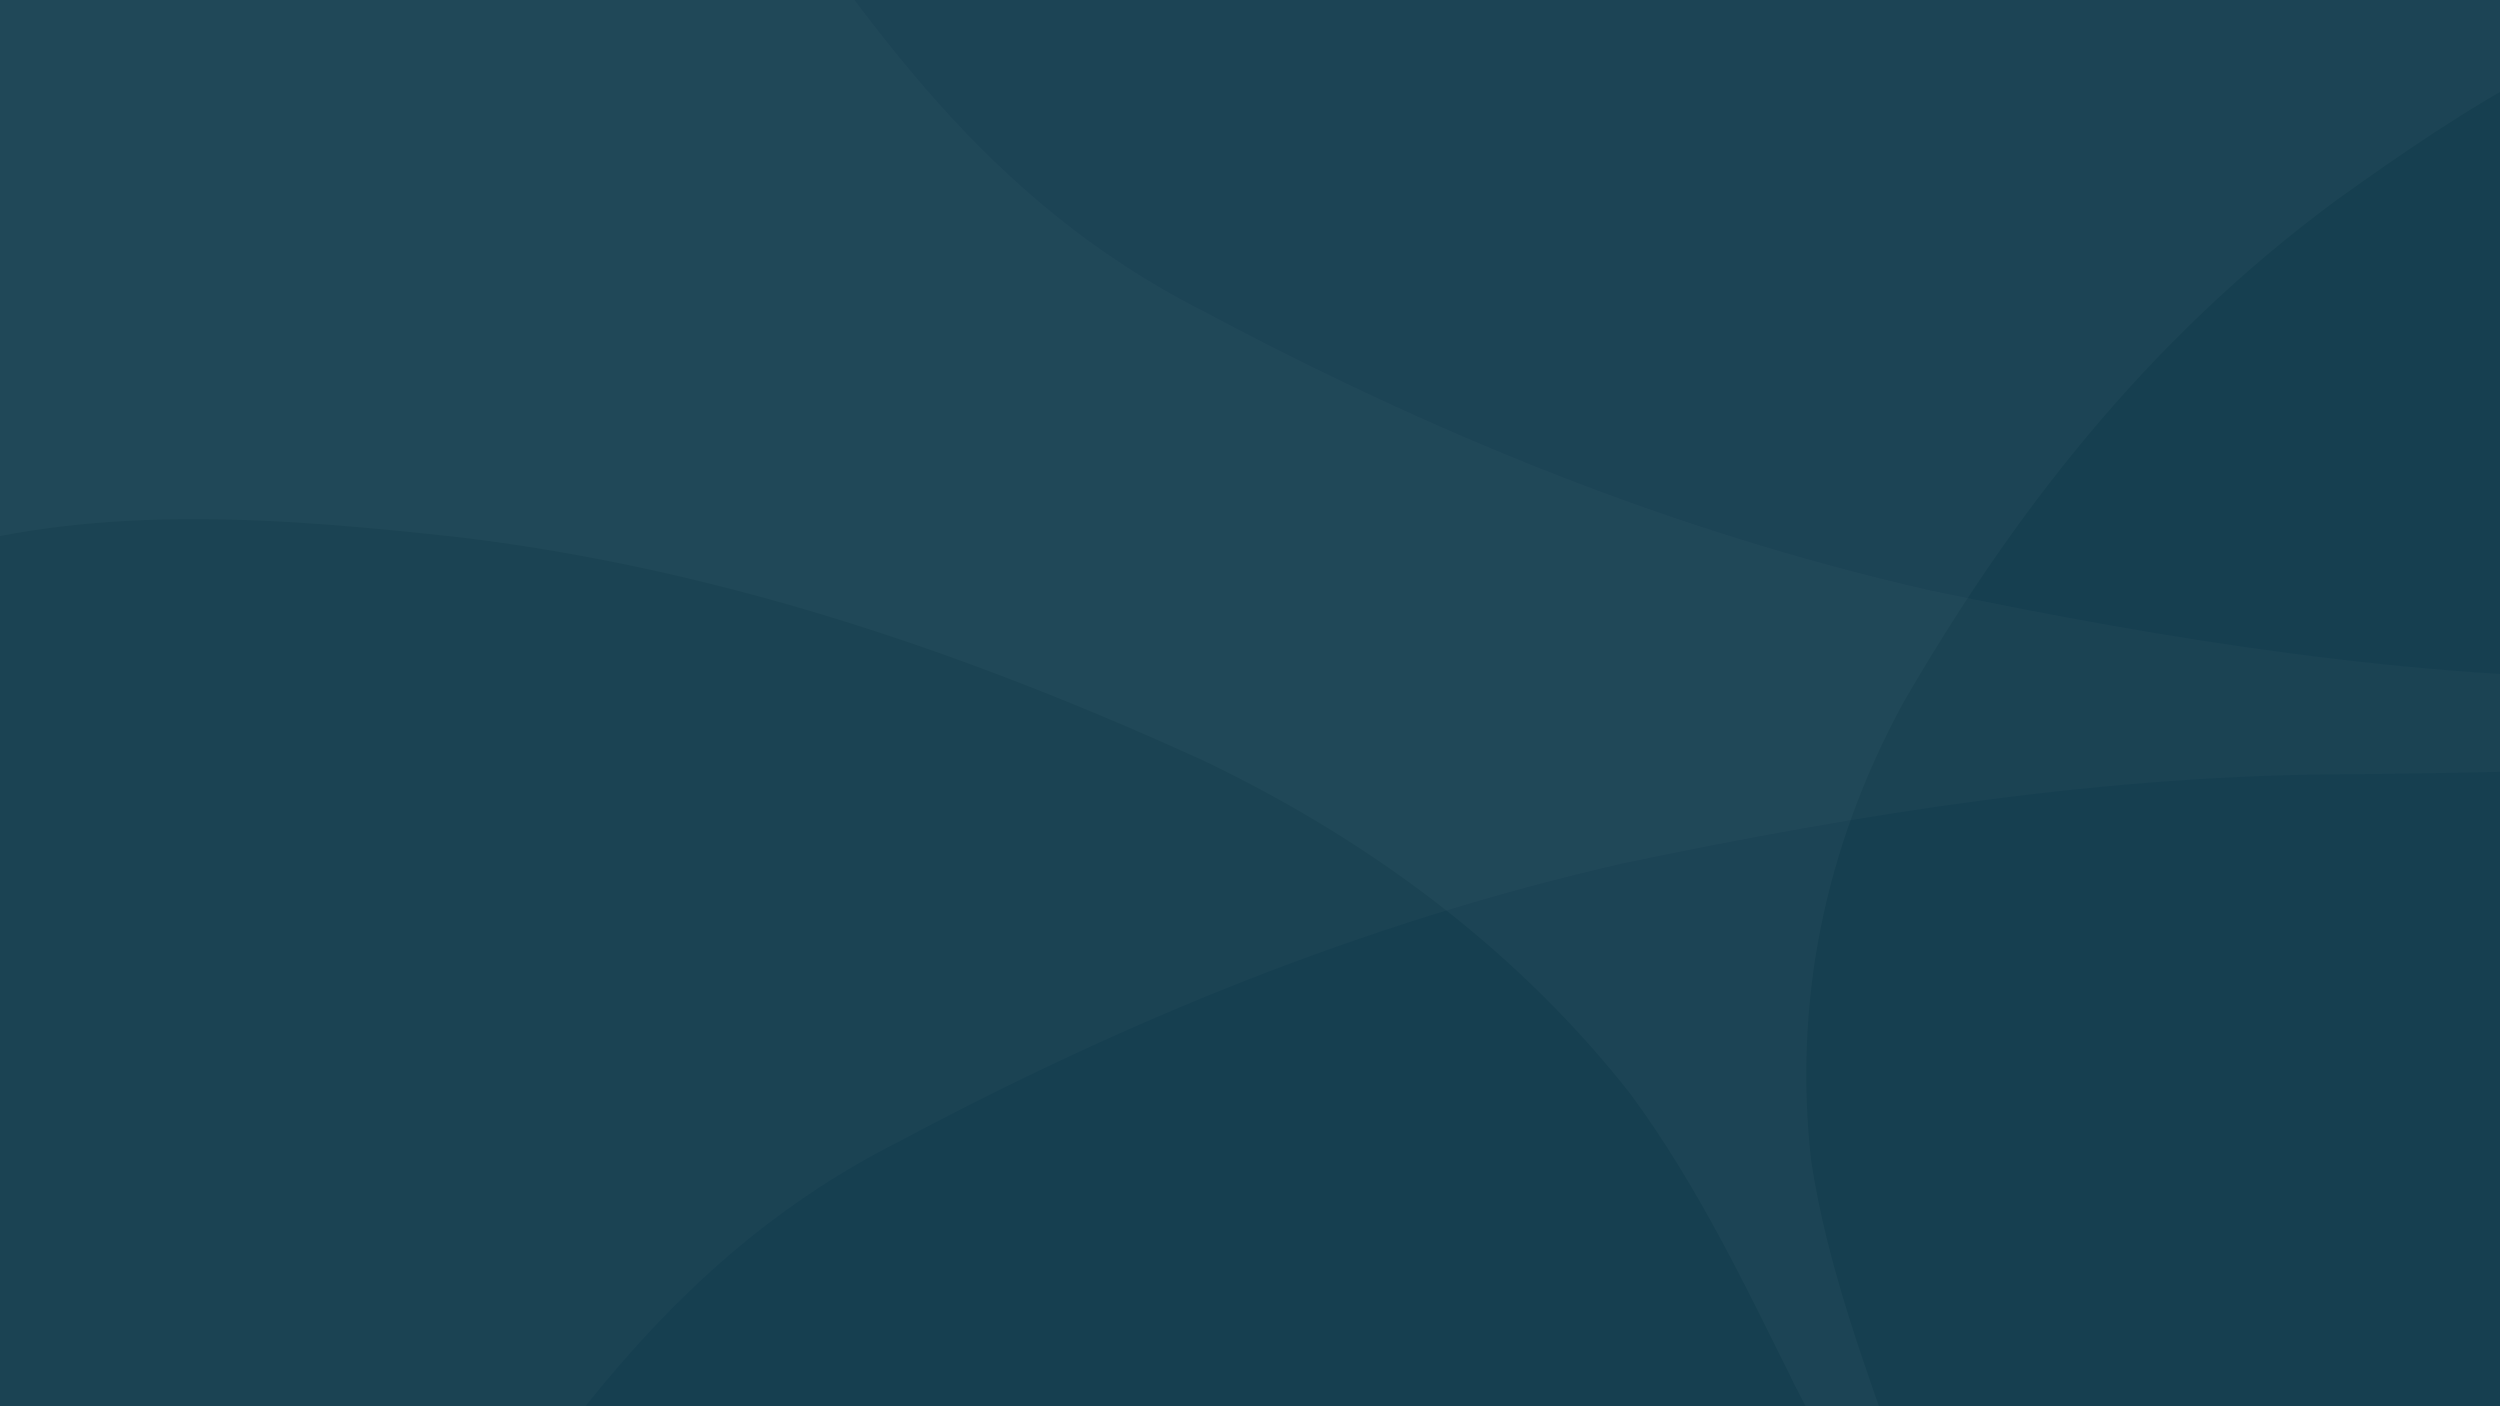 <?xml version="1.0" encoding="UTF-8"?>
<!-- Generator: SpinetiX Hyper Media Director -->
<svg dur="indefinite" xmlns="http://www.w3.org/2000/svg" xmlns:svg="http://www.w3.org/2000/svg" height="900" id="svg2160" version="1.0" width="1600">
 <rect width="100%" height="100%" fill="#808080" stroke="none"/>
 <spx:properties xmlns:spx="http://www.spinetix.com/namespace/1.0/spx" xmlns:xlink="http://www.w3.org/1999/xlink">
  <spx:color name="Color" targetAttribute="fill" xlink:href="#rect2168"/>
 </spx:properties>
 <defs id="defs2162"/>
 <g display="inline" id="layer1" transform="scale(1,0.75)">
  <rect fill="#163F50" fill-opacity="1" fill-rule="nonzero" height="1200" id="rect2168" stroke="none" stroke-dasharray="none" stroke-linecap="round" stroke-linejoin="round" stroke-miterlimit="4" stroke-opacity="1" stroke-width="15" width="1600" x="0" y="0"/>
  <path d="M -5e-006,-2.1e-005 L -5e-006,457.406 C 6.333,455.789 12.692,454.252 19.062,452.937 C 26.027,451.5 32.997,450.255 40,449.156 C 47.003,448.057 54.026,447.129 61.062,446.344 C 68.099,445.558 75.155,444.903 82.219,444.406 C 89.283,443.909 96.351,443.545 103.437,443.312 C 110.523,443.08 117.616,442.993 124.719,443 C 131.821,443.006 138.949,443.123 146.062,443.344 C 153.176,443.565 160.287,443.87 167.406,444.281 C 181.645,445.103 195.897,446.285 210.125,447.719 C 224.353,449.153 238.546,450.84 252.719,452.687 C 266.892,454.535 281.051,456.561 295.125,458.625 C 305.826,460.364 316.442,462.257 327.031,464.344 C 337.62,466.431 348.176,468.705 358.656,471.125 C 369.136,473.545 379.564,476.135 389.937,478.875 C 400.31,481.614 410.607,484.487 420.875,487.531 C 431.143,490.575 441.365,493.791 451.531,497.125 C 461.697,500.459 471.809,503.921 481.875,507.531 C 491.94,511.142 501.97,514.878 511.937,518.75 C 521.905,522.622 531.816,526.631 541.687,530.75 C 551.559,534.869 561.378,539.117 571.156,543.469 C 580.935,547.82 590.688,552.274 600.375,556.844 C 610.062,561.413 619.683,566.101 629.281,570.875 C 638.88,575.648 648.457,580.506 657.969,585.469 C 667.48,590.432 676.947,595.487 686.375,600.625 C 695.802,605.763 705.186,610.983 714.531,616.281 C 733.222,626.878 751.749,637.784 770.125,648.937 C 777.249,653.492 784.273,658.141 791.219,662.875 C 798.164,667.609 805.014,672.433 811.781,677.344 C 818.548,682.255 825.255,687.257 831.844,692.344 C 838.432,697.431 844.903,702.582 851.312,707.844 C 857.722,713.105 864.05,718.472 870.281,723.906 C 876.513,729.341 882.666,734.863 888.719,740.469 C 894.772,746.075 900.719,751.755 906.594,757.531 C 912.468,763.308 918.273,769.18 923.969,775.125 C 929.665,781.07 935.263,787.106 940.781,793.219 C 946.299,799.331 951.723,805.503 957.062,811.781 C 962.402,818.06 967.651,824.432 972.812,830.875 C 977.974,837.318 983.048,843.862 988.031,850.469 C 993.015,857.075 997.913,863.732 1002.719,870.5 C 1007.524,877.268 1012.248,884.134 1016.875,891.062 C 1021.502,897.991 1026.051,905.006 1030.5,912.094 C 1034.949,919.181 1039.291,926.349 1043.562,933.594 C 1049.019,943.508 1054.278,953.504 1059.344,963.594 C 1064.409,973.684 1069.3,983.855 1074.031,994.094 C 1078.763,1004.332 1083.325,1014.639 1087.781,1025 C 1092.237,1035.361 1096.575,1045.763 1100.812,1056.219 C 1109.288,1077.13 1117.394,1098.214 1125.344,1119.344 C 1133.294,1140.474 1141.082,1161.678 1148.969,1182.812 C 1151.187,1188.548 1153.407,1194.265 1155.625,1200 L 1202.5,1200 C 1201.554,1196.414 1200.595,1192.838 1199.656,1189.25 C 1193.942,1167.409 1188.378,1145.528 1183.219,1123.562 C 1180.639,1112.58 1178.159,1101.562 1175.812,1090.531 C 1173.466,1079.5 1171.239,1068.435 1169.188,1057.344 C 1167.136,1046.253 1165.255,1035.131 1163.562,1023.969 C 1161.87,1012.806 1160.366,1001.62 1159.094,990.375 C 1158.396,981.994 1157.805,973.606 1157.344,965.25 C 1156.882,956.894 1156.537,948.579 1156.312,940.25 C 1156.088,931.921 1155.986,923.582 1156,915.281 C 1156.014,906.981 1156.154,898.709 1156.406,890.437 C 1156.659,882.166 1157.039,873.897 1157.531,865.656 C 1158.023,857.415 1158.642,849.21 1159.375,841 C 1160.108,832.79 1160.932,824.583 1161.906,816.406 C 1162.88,808.229 1164.003,800.081 1165.219,791.937 C 1166.435,783.794 1167.759,775.671 1169.219,767.562 C 1170.678,759.454 1172.265,751.354 1173.969,743.281 C 1175.672,735.209 1177.489,727.16 1179.438,719.125 C 1181.386,711.09 1183.463,703.06 1185.656,695.062 C 1187.85,687.065 1190.153,679.083 1192.594,671.125 C 1195.034,663.167 1197.594,655.23 1200.281,647.312 C 1202.969,639.395 1205.783,631.501 1208.719,623.625 C 1211.655,615.749 1214.721,607.896 1217.906,600.062 C 1226.465,580.344 1235.301,560.759 1244.438,541.312 C 1249.006,531.589 1253.647,521.889 1258.375,512.25 C 1263.103,502.611 1267.914,493.014 1272.812,483.469 C 1277.711,473.923 1282.703,464.441 1287.781,455 C 1292.86,445.559 1298.013,436.169 1303.281,426.844 C 1308.55,417.518 1313.937,408.263 1319.406,399.062 C 1324.875,389.862 1330.445,380.72 1336.125,371.656 C 1341.805,362.592 1347.568,353.605 1353.469,344.687 C 1359.369,335.77 1365.4,326.917 1371.531,318.156 C 1377.663,309.395 1383.909,300.719 1390.281,292.125 C 1396.654,283.531 1403.157,275.01 1409.781,266.594 C 1416.405,258.178 1423.146,249.853 1430.031,241.625 C 1436.917,233.397 1443.937,225.279 1451.094,217.25 C 1458.251,209.221 1465.561,201.289 1473,193.469 C 1480.439,185.649 1488.019,177.944 1495.75,170.344 C 1506.047,160.53 1516.404,150.726 1526.906,141.031 C 1537.409,131.337 1548.057,121.732 1558.844,112.344 C 1569.63,102.955 1580.57,93.77 1591.719,84.875 C 1594.456,82.691 1597.238,80.585 1600,78.437 L 1600,-2.1e-005 L -5e-006,-2.1e-005 z " display="inline" fill="#ffffff" fill-opacity="1" fill-rule="nonzero" id="path2382" opacity="0.03" stroke="none" stroke-dasharray="none" stroke-linecap="round" stroke-linejoin="round" stroke-miterlimit="4" stroke-opacity="1" stroke-width="15"/>
  <path d="M 546.875,2.5e-005 C 548.262,2.454 549.634,4.928 551.031,7.375 C 556.189,16.409 561.404,25.397 566.719,34.313 C 572.033,43.228 577.431,52.079 582.938,60.844 C 588.444,69.609 594.045,78.292 599.781,86.875 C 605.517,95.458 611.374,103.943 617.375,112.313 C 623.376,120.682 629.54,128.939 635.844,137.063 C 642.147,145.186 648.608,153.184 655.25,161.031 C 661.892,168.878 668.702,176.555 675.719,184.094 C 682.735,191.632 689.947,199.02 697.375,206.219 C 704.803,213.417 712.437,220.423 720.312,227.25 C 728.188,234.077 736.327,240.732 744.687,247.156 C 753.048,253.58 761.65,259.792 770.531,265.781 C 788.374,278.479 806.383,290.913 824.562,303.063 C 833.652,309.137 842.791,315.137 851.969,321.063 C 861.146,326.988 870.358,332.827 879.625,338.594 C 888.892,344.361 898.203,350.056 907.562,355.656 C 916.922,361.257 926.327,366.762 935.781,372.188 C 945.236,377.613 954.73,382.946 964.281,388.188 C 973.833,393.429 983.443,398.576 993.094,403.625 C 1002.745,408.674 1012.435,413.652 1022.188,418.5 C 1031.94,423.348 1041.737,428.08 1051.594,432.719 C 1061.45,437.357 1071.381,441.892 1081.344,446.313 C 1091.306,450.733 1101.304,455.025 1111.375,459.219 C 1121.446,463.413 1131.599,467.51 1141.781,471.469 C 1151.964,475.428 1162.173,479.254 1172.469,482.969 C 1182.764,486.684 1193.12,490.287 1203.531,493.75 C 1213.943,497.213 1224.439,500.548 1234.969,503.75 C 1254.058,509.068 1273.175,514.233 1292.375,519.219 C 1311.575,524.204 1330.848,529.005 1350.156,533.563 C 1369.465,538.12 1388.835,542.435 1408.25,546.469 C 1427.666,550.502 1447.136,554.241 1466.656,557.656 C 1476.416,559.364 1486.183,560.996 1495.969,562.531 C 1505.755,564.066 1515.532,565.525 1525.344,566.875 C 1535.155,568.225 1545.007,569.471 1554.844,570.625 C 1564.68,571.779 1574.513,572.836 1584.375,573.781 C 1589.576,574.28 1594.792,574.656 1600,575.094 L 1600,658.625 C 1590.351,658.885 1580.713,659.229 1571.062,659.438 C 1549.916,659.895 1528.771,660.268 1507.625,660.688 C 1497.666,660.68 1487.716,660.783 1477.781,661.031 C 1467.846,661.28 1457.911,661.663 1448,662.156 C 1438.089,662.649 1428.199,663.244 1418.312,663.969 C 1408.426,664.694 1398.549,665.555 1388.688,666.5 C 1378.826,667.445 1368.962,668.503 1359.125,669.656 C 1349.288,670.81 1339.468,672.056 1329.656,673.406 C 1319.845,674.757 1310.067,676.184 1300.281,677.719 C 1290.495,679.254 1280.698,680.886 1270.938,682.594 C 1251.417,686.009 1231.947,689.748 1212.531,693.781 C 1193.116,697.815 1173.778,702.162 1154.469,706.719 C 1135.16,711.276 1115.888,716.046 1096.688,721.031 C 1077.487,726.017 1058.339,731.213 1039.25,736.531 C 1028.721,739.733 1018.255,743.068 1007.844,746.531 C 997.432,749.994 987.077,753.566 976.781,757.281 C 966.486,760.996 956.245,764.854 946.062,768.813 C 935.88,772.771 925.759,776.837 915.687,781.031 C 905.616,785.225 895.619,789.548 885.656,793.969 C 875.694,798.389 865.763,802.924 855.906,807.563 C 846.05,812.201 836.252,816.933 826.5,821.781 C 816.748,826.629 807.057,831.576 797.406,836.625 C 787.755,841.674 778.145,846.821 768.594,852.063 C 759.042,857.304 749.548,862.637 740.094,868.063 C 730.639,873.488 721.235,878.993 711.875,884.594 C 702.515,890.194 693.205,895.889 683.937,901.656 C 674.67,907.423 665.427,913.262 656.25,919.188 C 647.073,925.113 637.933,931.144 628.844,937.219 C 610.664,949.369 592.687,961.803 574.844,974.5 C 565.963,980.489 557.329,986.701 548.969,993.125 C 540.609,999.549 532.501,1006.173 524.625,1013 C 516.749,1019.827 509.115,1026.864 501.688,1034.062 C 494.259,1041.261 487.048,1048.618 480.031,1056.156 C 473.015,1063.695 466.204,1071.403 459.562,1079.25 C 452.921,1087.097 446.459,1095.095 440.156,1103.219 C 433.853,1111.343 427.689,1119.6 421.688,1127.969 C 415.686,1136.338 409.829,1144.823 404.094,1153.406 C 398.358,1161.989 392.757,1170.673 387.25,1179.438 C 382.983,1186.229 378.837,1193.116 374.688,1200 L -9.9999999e-006,1200 L -9.9999999e-006,2.5e-005 L 546.875,2.5e-005 z " fill="#ffffff" fill-opacity="1" fill-rule="nonzero" id="path4353" opacity="0.02" stroke="none" stroke-dasharray="none" stroke-linecap="round" stroke-linejoin="round" stroke-miterlimit="4" stroke-opacity="1" stroke-width="15"/>
 </g>
</svg>
